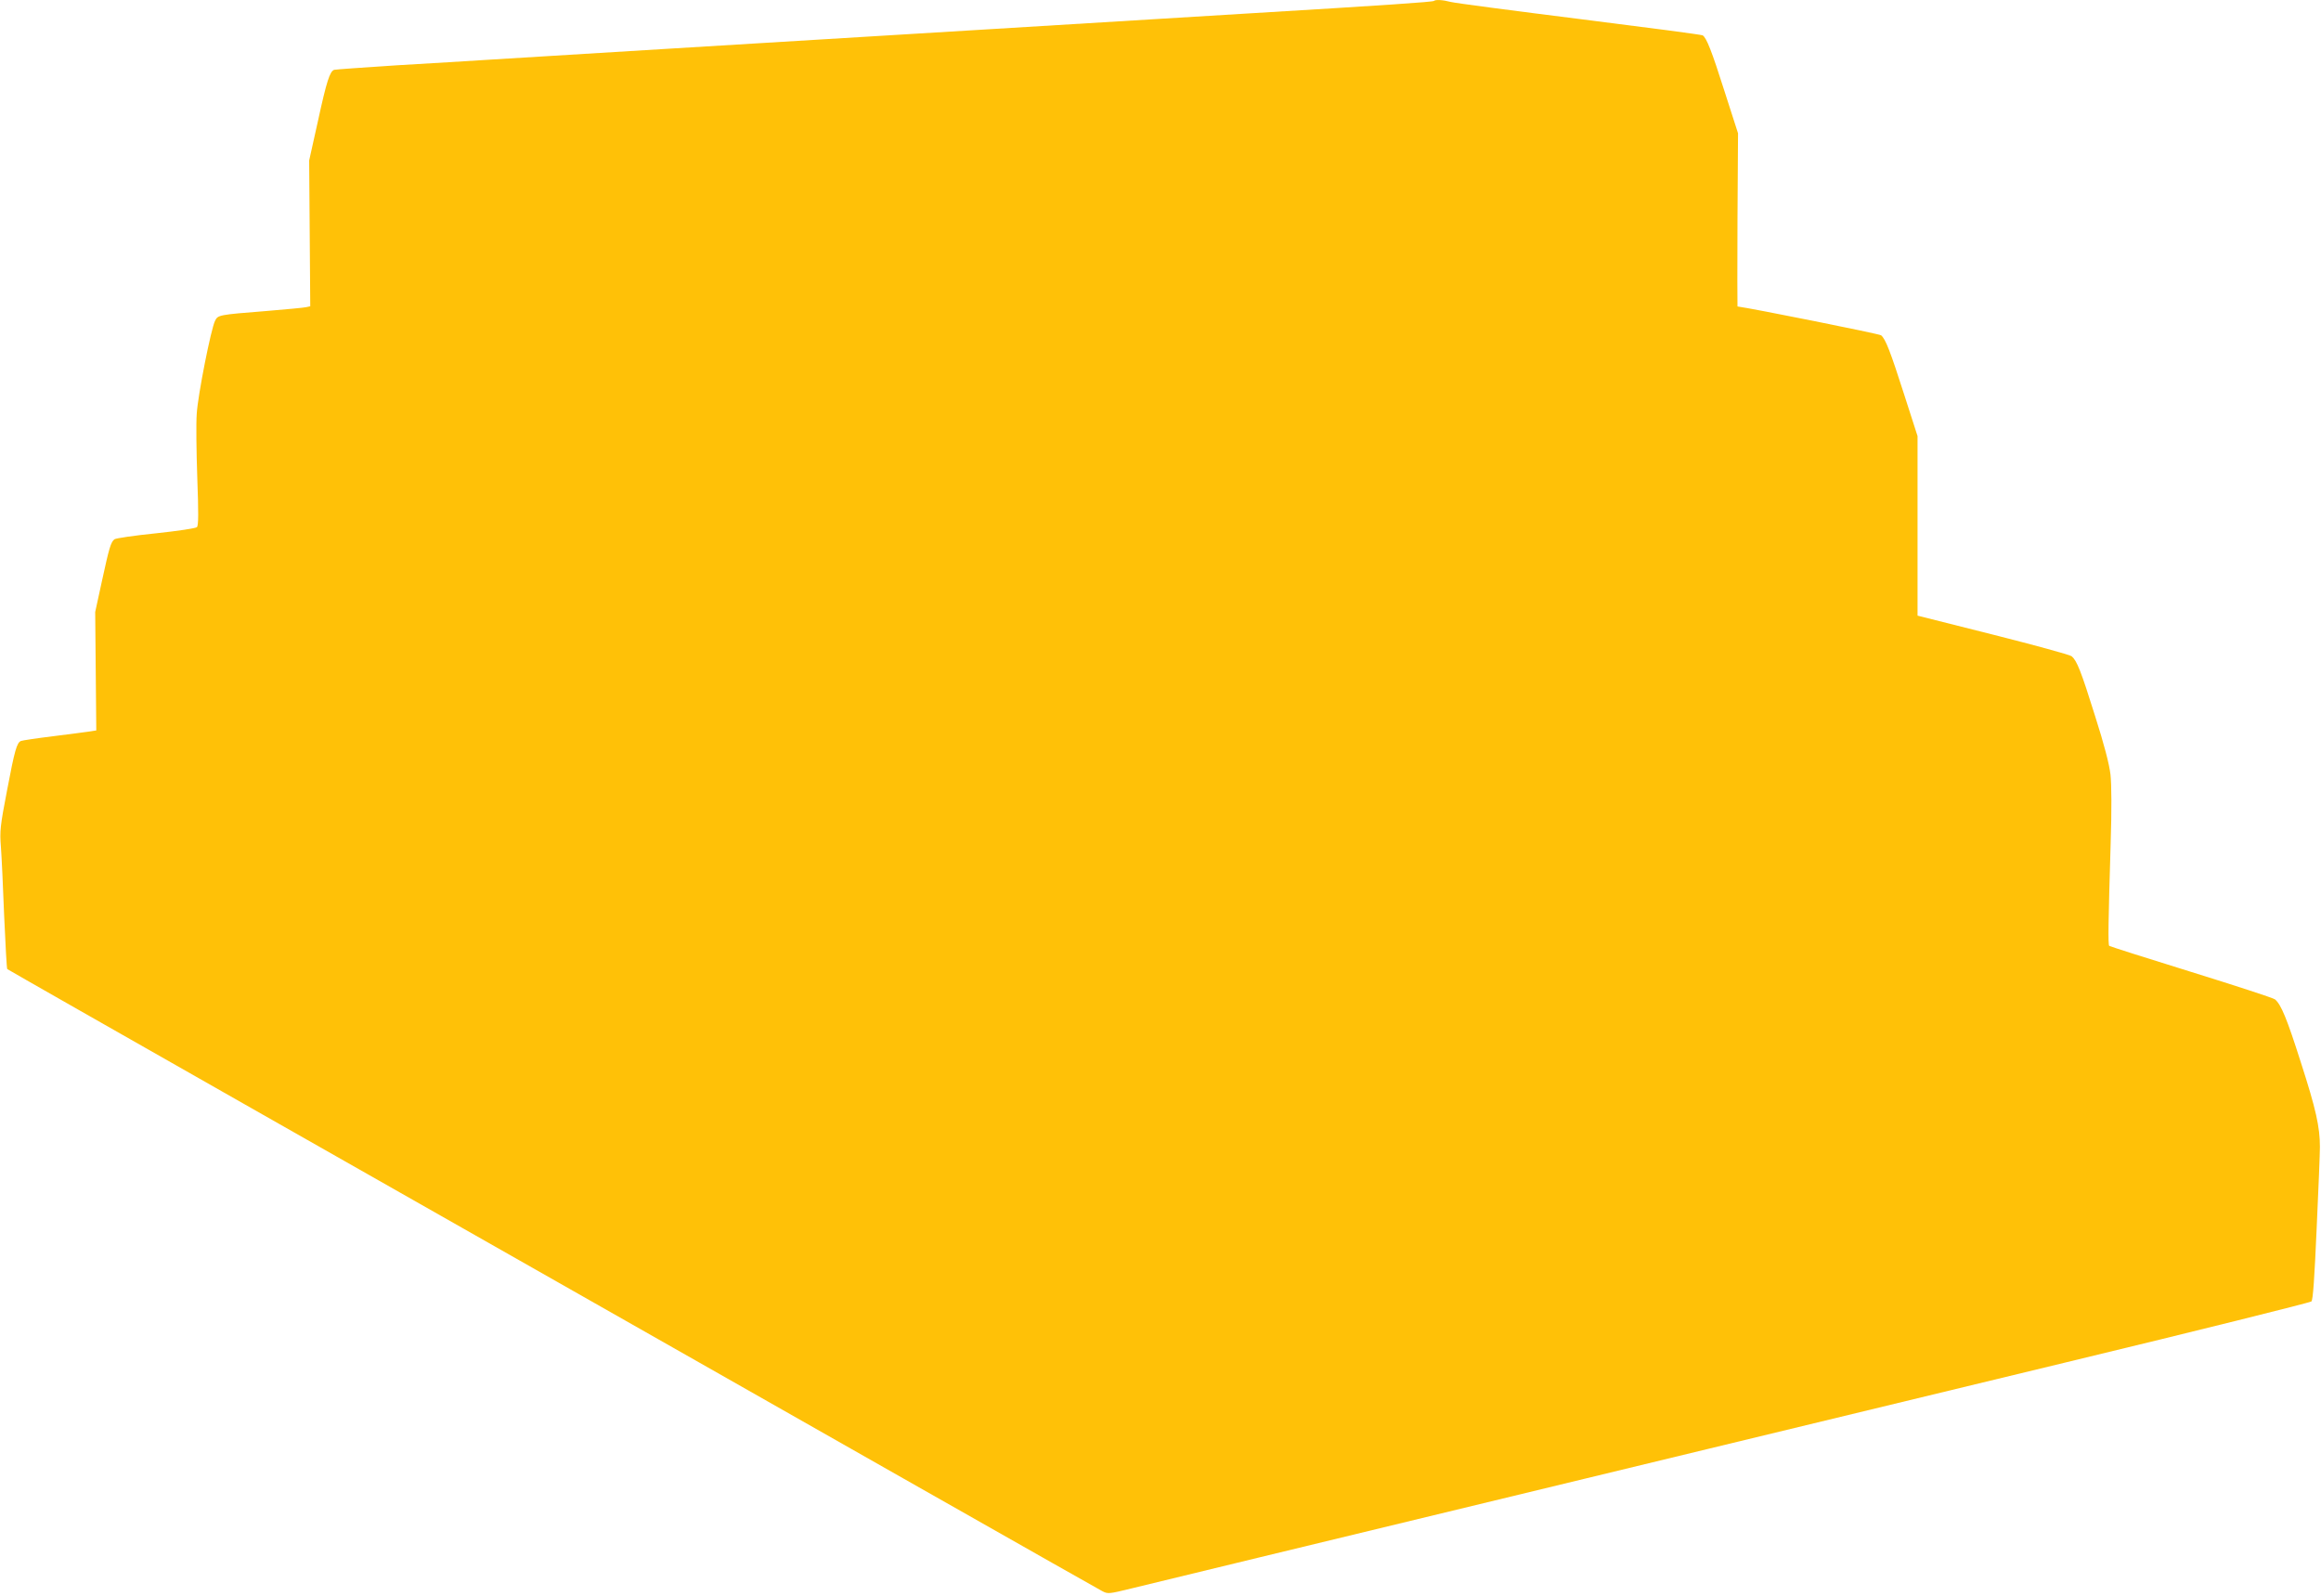<?xml version="1.0" standalone="no"?>
<!DOCTYPE svg PUBLIC "-//W3C//DTD SVG 20010904//EN"
 "http://www.w3.org/TR/2001/REC-SVG-20010904/DTD/svg10.dtd">
<svg version="1.0" xmlns="http://www.w3.org/2000/svg"
 width="1280pt" height="880pt" viewBox="0 0 1280 880"
 preserveAspectRatio="xMidYMid meet">
<g transform="translate(0,880) scale(0.1,-0.1)"
fill="#ffc107" stroke="none">
<path d="M7908 8795 c-6 -6 -272 -24 -1038 -70 -322 -20 -949 -58 -1395 -85
-828 -50 -1227 -75 -1810 -110 -490 -30 -801 -49 -980 -60 -88 -6 -311 -19
-495 -30 -184 -12 -340 -23 -347 -25 -24 -8 -42 -64 -89 -280 l-49 -220 3
-402 3 -402 -23 -5 c-13 -3 -111 -12 -218 -21 -266 -21 -268 -22 -284 -54 -22
-43 -95 -410 -101 -513 -4 -51 -2 -210 3 -353 7 -192 7 -263 -2 -272 -6 -6
-103 -21 -226 -34 -118 -12 -221 -27 -229 -33 -20 -16 -29 -47 -69 -231 l-37
-170 3 -327 3 -326 -38 -6 c-21 -3 -111 -15 -200 -26 -90 -11 -169 -23 -177
-26 -23 -9 -35 -50 -77 -272 -38 -197 -41 -226 -34 -312 4 -52 12 -224 18
-382 7 -157 14 -289 17 -292 3 -3 611 -349 1350 -769 3351 -1904 4657 -2645
4688 -2661 32 -17 37 -16 160 14 112 28 710 172 3182 770 338 82 1223 296
1965 475 743 179 1355 332 1362 338 9 8 17 130 29 402 10 215 18 417 18 450 0
110 -22 209 -105 466 -77 242 -109 320 -143 348 -8 7 -216 75 -461 151 -246
76 -449 141 -453 144 -7 7 -5 133 8 565 6 186 5 325 -1 380 -7 58 -34 163 -86
326 -77 246 -99 301 -128 326 -9 8 -204 61 -433 119 l-417 105 0 495 0 495
-74 230 c-76 237 -102 305 -127 326 -10 8 -714 149 -792 159 -1 0 -1 215 0
478 l3 477 -74 230 c-71 224 -100 297 -121 310 -6 4 -311 44 -678 90 -367 46
-686 88 -710 94 -45 12 -85 14 -94 6z"/>
</g>
</svg>
